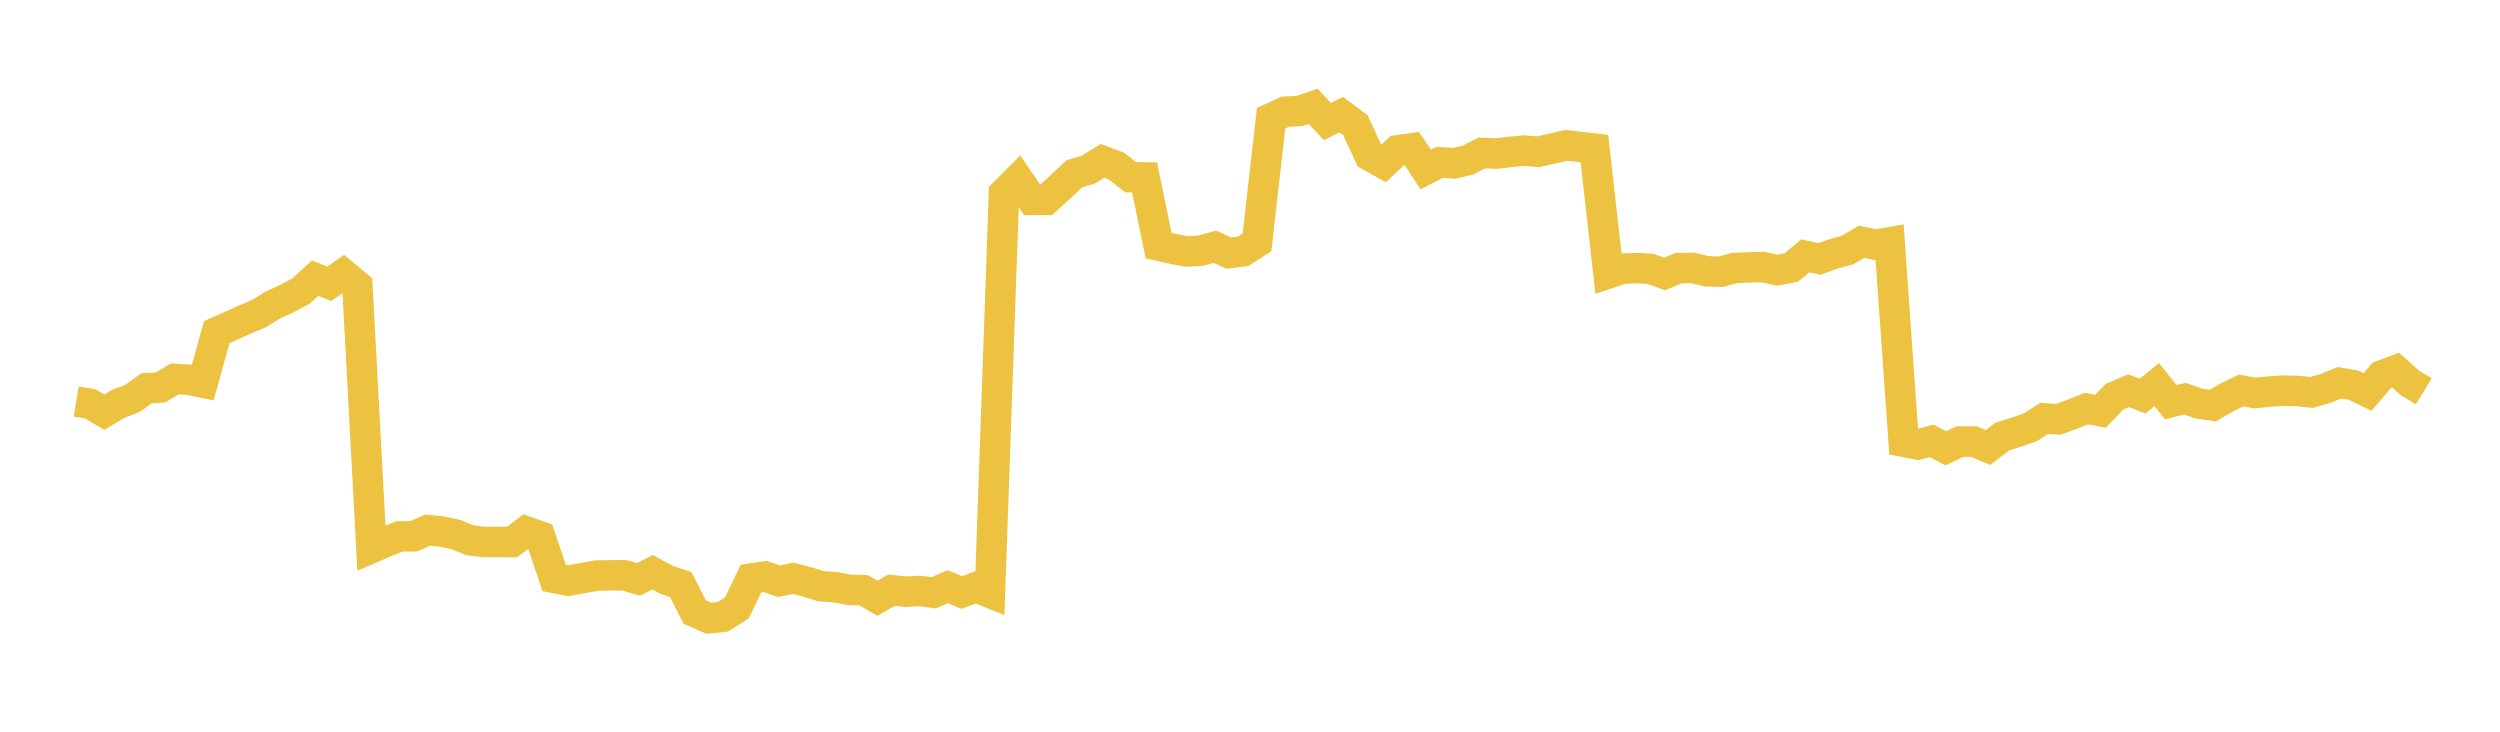 <svg width="164" height="48" xmlns="http://www.w3.org/2000/svg" xmlns:xlink="http://www.w3.org/1999/xlink"><path fill="none" stroke="rgb(237,194,64)" stroke-width="2" d="M5,26.34L5.922,26.494L6.844,27.039L7.766,26.49L8.689,26.136L9.611,25.468L10.533,25.418L11.455,24.855L12.377,24.911L13.299,25.099L14.222,21.786L15.144,21.378L16.066,20.958L16.988,20.575L17.91,20.002L18.832,19.584L19.754,19.086L20.677,18.246L21.599,18.617L22.521,17.972L23.443,18.74L24.365,35.954L25.287,35.556L26.21,35.188L27.132,35.182L28.054,34.775L28.976,34.869L29.898,35.066L30.82,35.44L31.743,35.554L32.665,35.55L33.587,35.558L34.509,34.859L35.431,35.186L36.353,37.912L37.275,38.093L38.198,37.927L39.12,37.762L40.042,37.741L40.964,37.741L41.886,38.009L42.808,37.542L43.731,38.036L44.653,38.346L45.575,40.147L46.497,40.556L47.419,40.462L48.341,39.877L49.263,37.952L50.186,37.817L51.108,38.131L52.03,37.933L52.952,38.174L53.874,38.462L54.796,38.52L55.719,38.695L56.641,38.716L57.563,39.245L58.485,38.716L59.407,38.814L60.329,38.769L61.251,38.887L62.174,38.489L63.096,38.867L64.018,38.52L64.94,38.889L65.862,12.678L66.784,11.757L67.707,13.112L68.629,13.108L69.551,12.271L70.473,11.404L71.395,11.129L72.317,10.553L73.24,10.895L74.162,11.62L75.084,11.639L76.006,16.115L76.928,16.324L77.85,16.499L78.772,16.444L79.695,16.187L80.617,16.602L81.539,16.488L82.461,15.9L83.383,7.755L84.305,7.327L85.228,7.281L86.15,6.975L87.072,7.969L87.994,7.522L88.916,8.21L89.838,10.209L90.76,10.727L91.683,9.859L92.605,9.731L93.527,11.121L94.449,10.648L95.371,10.715L96.293,10.503L97.216,10.032L98.138,10.075L99.06,9.965L99.982,9.878L100.904,9.956L101.826,9.747L102.749,9.533L103.671,9.643L104.593,9.747L105.515,17.934L106.437,17.621L107.359,17.59L108.281,17.642L109.204,17.969L110.126,17.588L111.048,17.577L111.97,17.797L112.892,17.825L113.814,17.575L114.737,17.542L115.659,17.517L116.581,17.724L117.503,17.548L118.425,16.783L119.347,16.988L120.269,16.657L121.192,16.406L122.114,15.861L123.036,16.052L123.958,15.894L124.88,28.981L125.802,29.163L126.725,28.921L127.647,29.41L128.569,28.967L129.491,28.969L130.413,29.356L131.335,28.647L132.257,28.353L133.18,28.037L134.102,27.445L135.024,27.508L135.946,27.174L136.868,26.803L137.79,26.978L138.713,26.024L139.635,25.632L140.557,25.984L141.479,25.231L142.401,26.381L143.323,26.155L144.246,26.475L145.168,26.602L146.09,26.065L147.012,25.616L147.934,25.785L148.856,25.686L149.778,25.626L150.701,25.646L151.623,25.746L152.545,25.487L153.467,25.11L154.389,25.267L155.311,25.714L156.234,24.633L157.156,24.283L158.078,25.11L159,25.674"></path></svg>